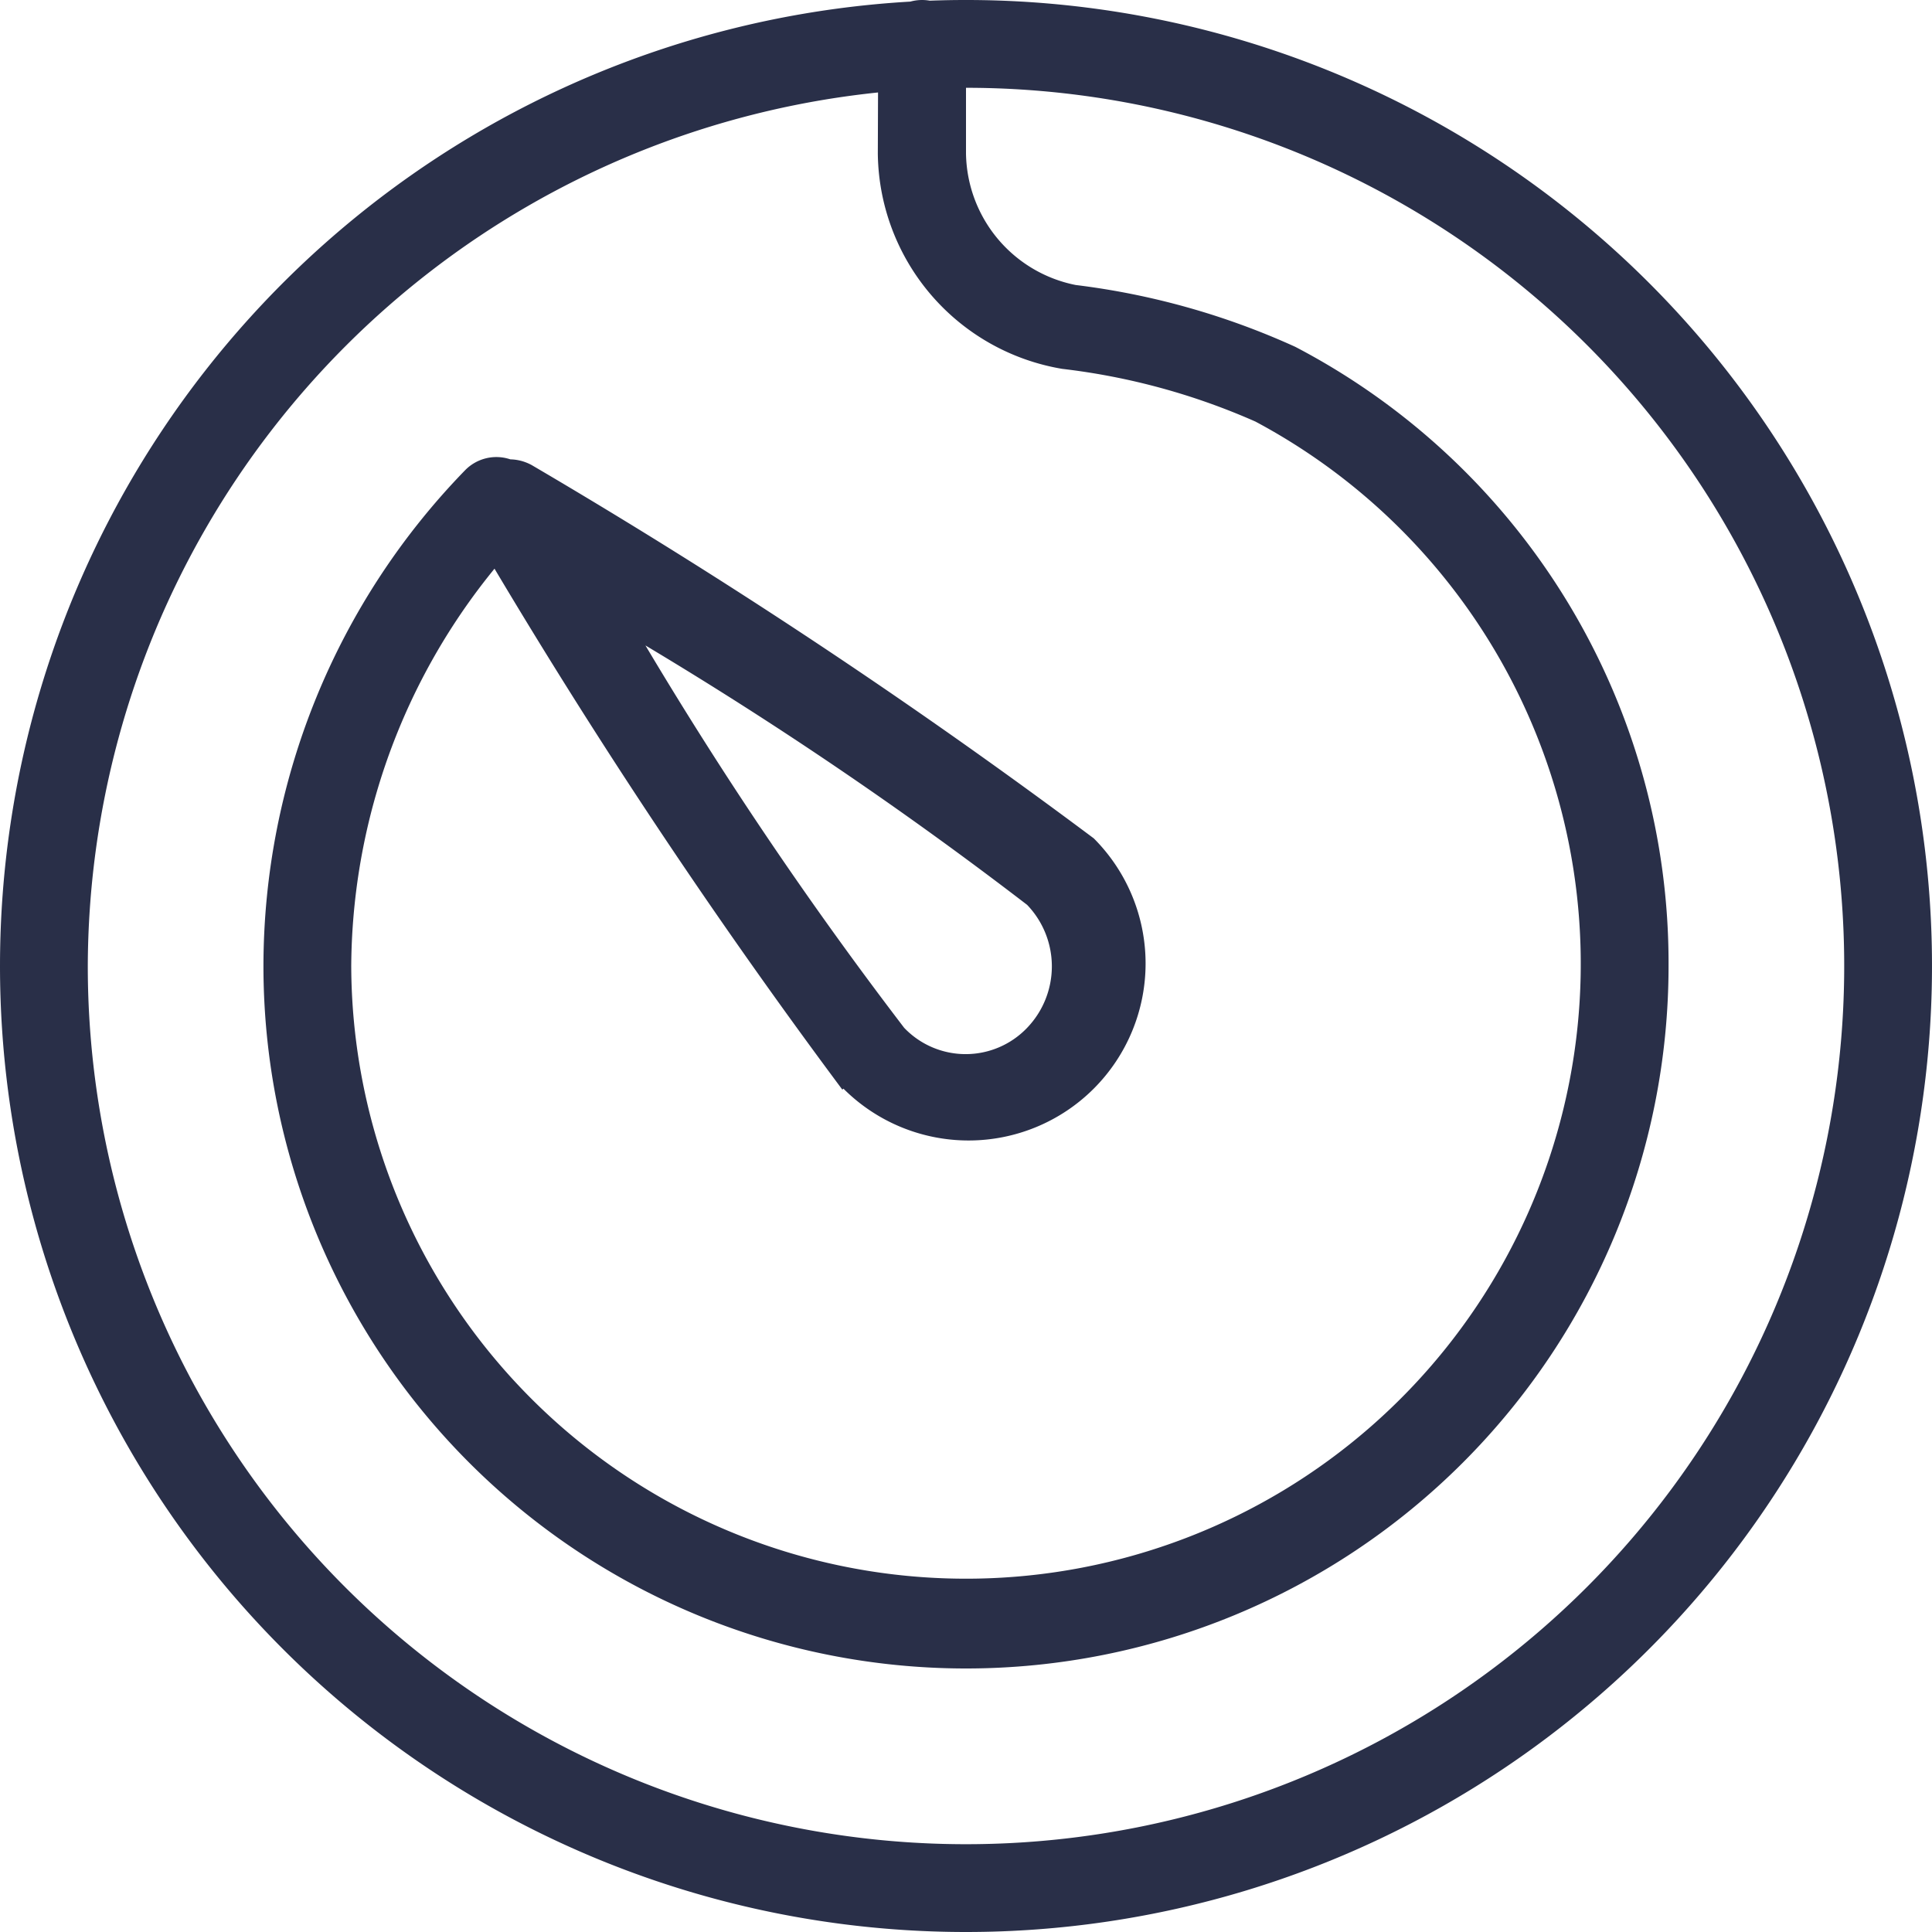 <svg xmlns="http://www.w3.org/2000/svg" width="25" height="25" viewBox="0 0 25 25">
  <g id="Timer_1_" transform="translate(-21 -191)">
    <path id="Timer_1_2" data-name="Timer_1_" d="M1.136,12.5A11.364,11.364,0,1,0,12.5,1.136,11.4,11.4,0,0,0,1.136,12.5ZM0,12.5A12.5,12.5,0,1,1,12.5,25,12.5,12.5,0,0,1,0,12.5ZM11.364.568a.568.568,0,0,1,1.136,0v1.42a1.763,1.763,0,0,0,1.42,1.7,9.7,9.7,0,0,1,2.841.8,8.994,8.994,0,0,1,4.83,8.011,9.091,9.091,0,0,1-18.182,0A9.214,9.214,0,0,1,6.023,6.08a.562.562,0,0,1,.8.8A8.2,8.2,0,0,0,4.545,12.5a7.955,7.955,0,1,0,11.7-7.045,8.668,8.668,0,0,0-2.5-.682,2.858,2.858,0,0,1-2.386-2.784ZM11.7,13.3a1.1,1.1,0,0,0,1.591,0,1.149,1.149,0,0,0,0-1.591A51.629,51.629,0,0,0,8.352,8.352,51.629,51.629,0,0,0,11.7,13.3Zm-.8.8A78.366,78.366,0,0,1,6.08,6.818c-.341-.511.284-1.08.8-.8a78.365,78.365,0,0,1,7.273,4.83,2.29,2.29,0,0,1-3.239,3.239Z" transform="translate(21 191)" fill="#292f48"/>
  </g>
</svg>